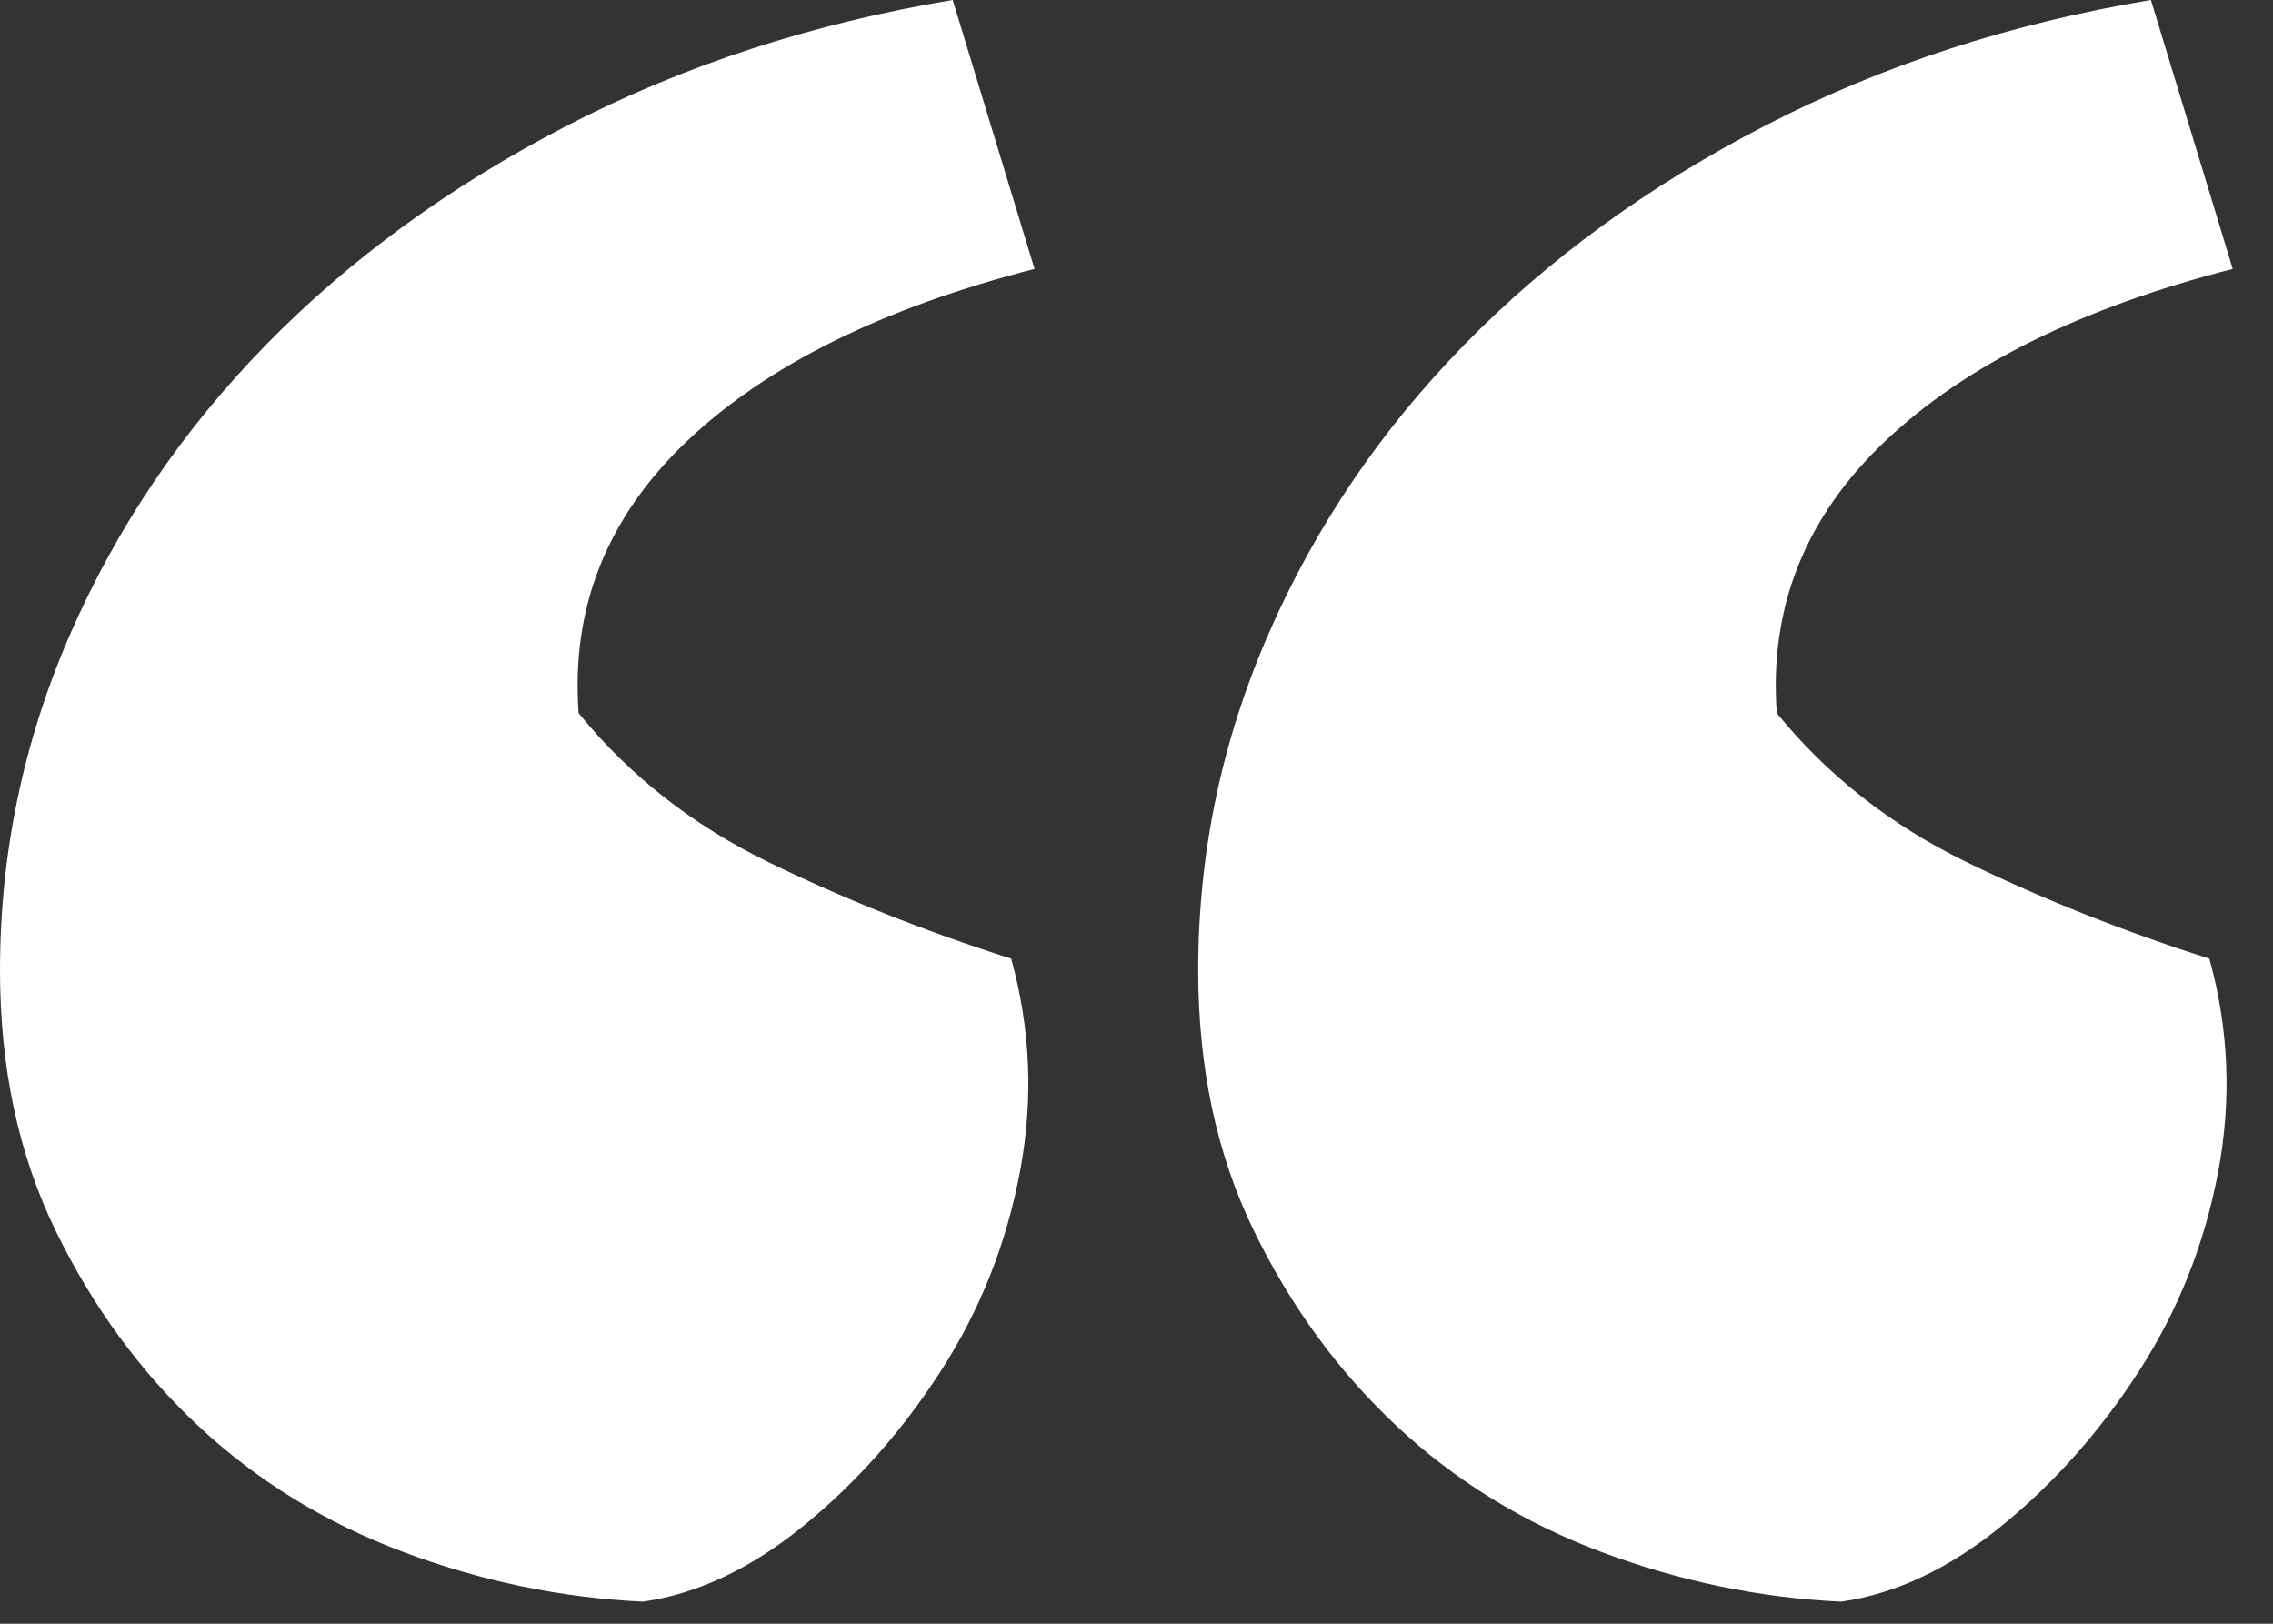 <?xml version="1.0" encoding="UTF-8"?>
<svg width="28px" height="20px" viewBox="0 0 28 20" version="1.1" xmlns="http://www.w3.org/2000/svg" xmlns:xlink="http://www.w3.org/1999/xlink">
    <rect x="0" y="0" width="28" height="20" fill="#333333" stroke="none"/>
    <!-- Generator: Sketch 52.6 (67491) - http://www.bohemiancoding.com/sketch -->
    <title>quotes_light</title>
    <desc>Created with Sketch.</desc>
    <g id="Images" stroke="none" stroke-width="1" fill="none" fill-rule="evenodd">
        <path d="M27.504,3.312 C25.632,3.792 24.204,4.5 23.22,5.436 C22.236,6.372 21.792,7.488 21.888,8.784 C22.512,9.552 23.292,10.164 24.228,10.62 C25.164,11.076 26.16,11.472 27.216,11.808 C27.456,12.672 27.492,13.548 27.324,14.436 C27.156,15.324 26.832,16.14 26.352,16.884 C25.872,17.628 25.308,18.264 24.66,18.792 C24.012,19.32 23.352,19.632 22.68,19.728 C21.672,19.68 20.688,19.476 19.728,19.116 C18.768,18.756 17.928,18.24 17.208,17.568 C16.488,16.896 15.9,16.092 15.444,15.156 C14.988,14.22 14.76,13.152 14.76,11.952 C14.76,10.512 15.048,9.132 15.624,7.812 C16.2,6.492 17.004,5.304 18.036,4.248 C19.068,3.192 20.304,2.292 21.744,1.548 C23.184,0.804 24.768,0.288 26.496,0 L27.504,3.312 Z M12.744,3.312 C10.872,3.792 9.444,4.5 8.46,5.436 C7.476,6.372 7.032,7.488 7.128,8.784 C7.752,9.552 8.532,10.164 9.468,10.62 C10.404,11.076 11.4,11.472 12.456,11.808 C12.696,12.672 12.732,13.548 12.564,14.436 C12.396,15.324 12.072,16.14 11.592,16.884 C11.112,17.628 10.548,18.264 9.9,18.792 C9.252,19.32 8.592,19.632 7.92,19.728 C6.912,19.68 5.928,19.476 4.968,19.116 C4.008,18.756 3.168,18.24 2.448,17.568 C1.728,16.896 1.14,16.092 0.684,15.156 C0.228,14.22 0,13.152 0,11.952 C0,10.512 0.288,9.132 0.864,7.812 C1.44,6.492 2.244,5.304 3.276,4.248 C4.308,3.192 5.544,2.292 6.984,1.548 C8.424,0.804 10.008,0.288 11.736,0 L12.744,3.312 Z" id="quotes_light" fill="#FFFFFF"></path>
    </g>
</svg>